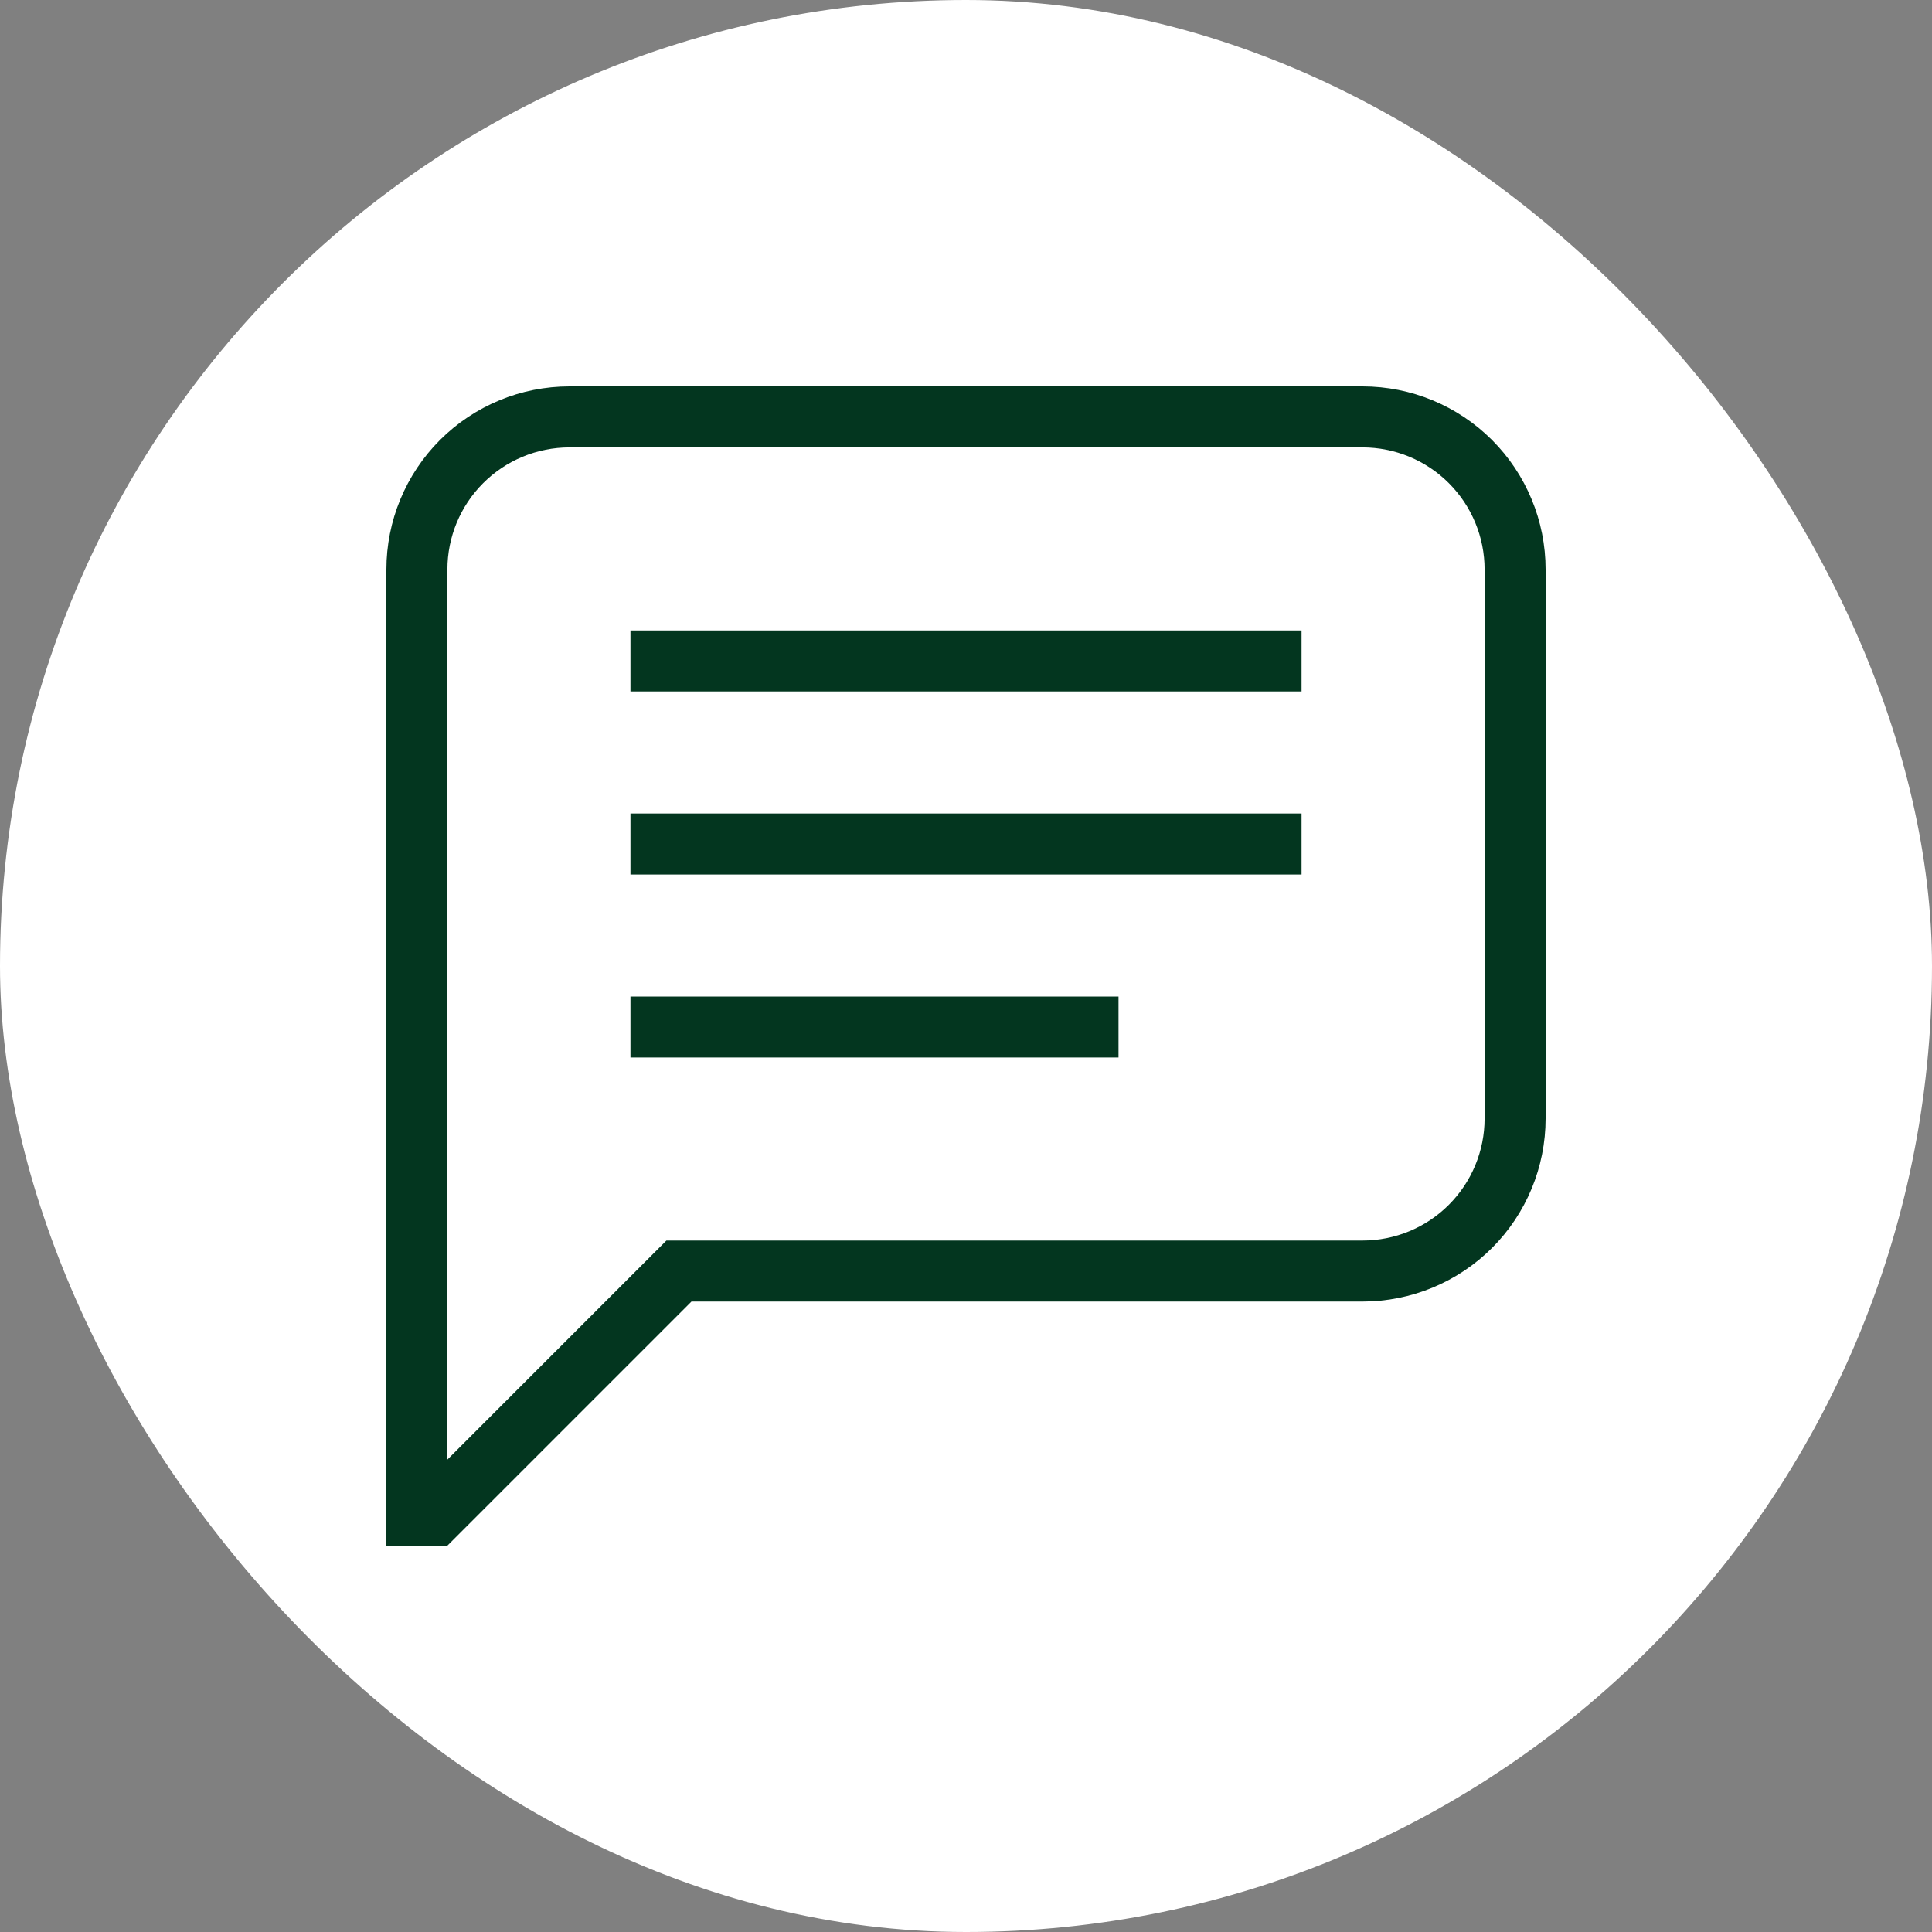 <svg width="50" height="50" viewBox="0 0 50 50" fill="none" xmlns="http://www.w3.org/2000/svg">
<rect x="0" y="0" width="50" height="50" fill="#808080" stroke="none"/>
<rect width="50" height="50" rx="25" fill="white"/>
<path d="M11.579 37.774L17.247 32.105H35.263C36.101 32.105 36.904 31.773 37.496 31.18C38.088 30.588 38.421 29.785 38.421 28.947V14.737C38.421 13.899 38.088 13.096 37.496 12.504C36.904 11.912 36.101 11.579 35.263 11.579H14.737C13.899 11.579 13.096 11.912 12.504 12.504C11.912 13.096 11.579 13.899 11.579 14.737V37.774ZM11.579 40H10V14.737C10 13.481 10.499 12.276 11.387 11.387C12.276 10.499 13.481 10 14.737 10H35.263C36.519 10 37.724 10.499 38.613 11.387C39.501 12.276 40 13.481 40 14.737V28.947C40 30.204 39.501 31.409 38.613 32.297C37.724 33.185 36.519 33.684 35.263 33.684H17.895L11.579 40ZM16.316 16.316H33.684V17.895H16.316V16.316ZM16.316 21.053H33.684V22.632H16.316V21.053ZM16.316 25.79H28.947V27.368H16.316V25.79Z" fill="#03361F"/>
</svg>
